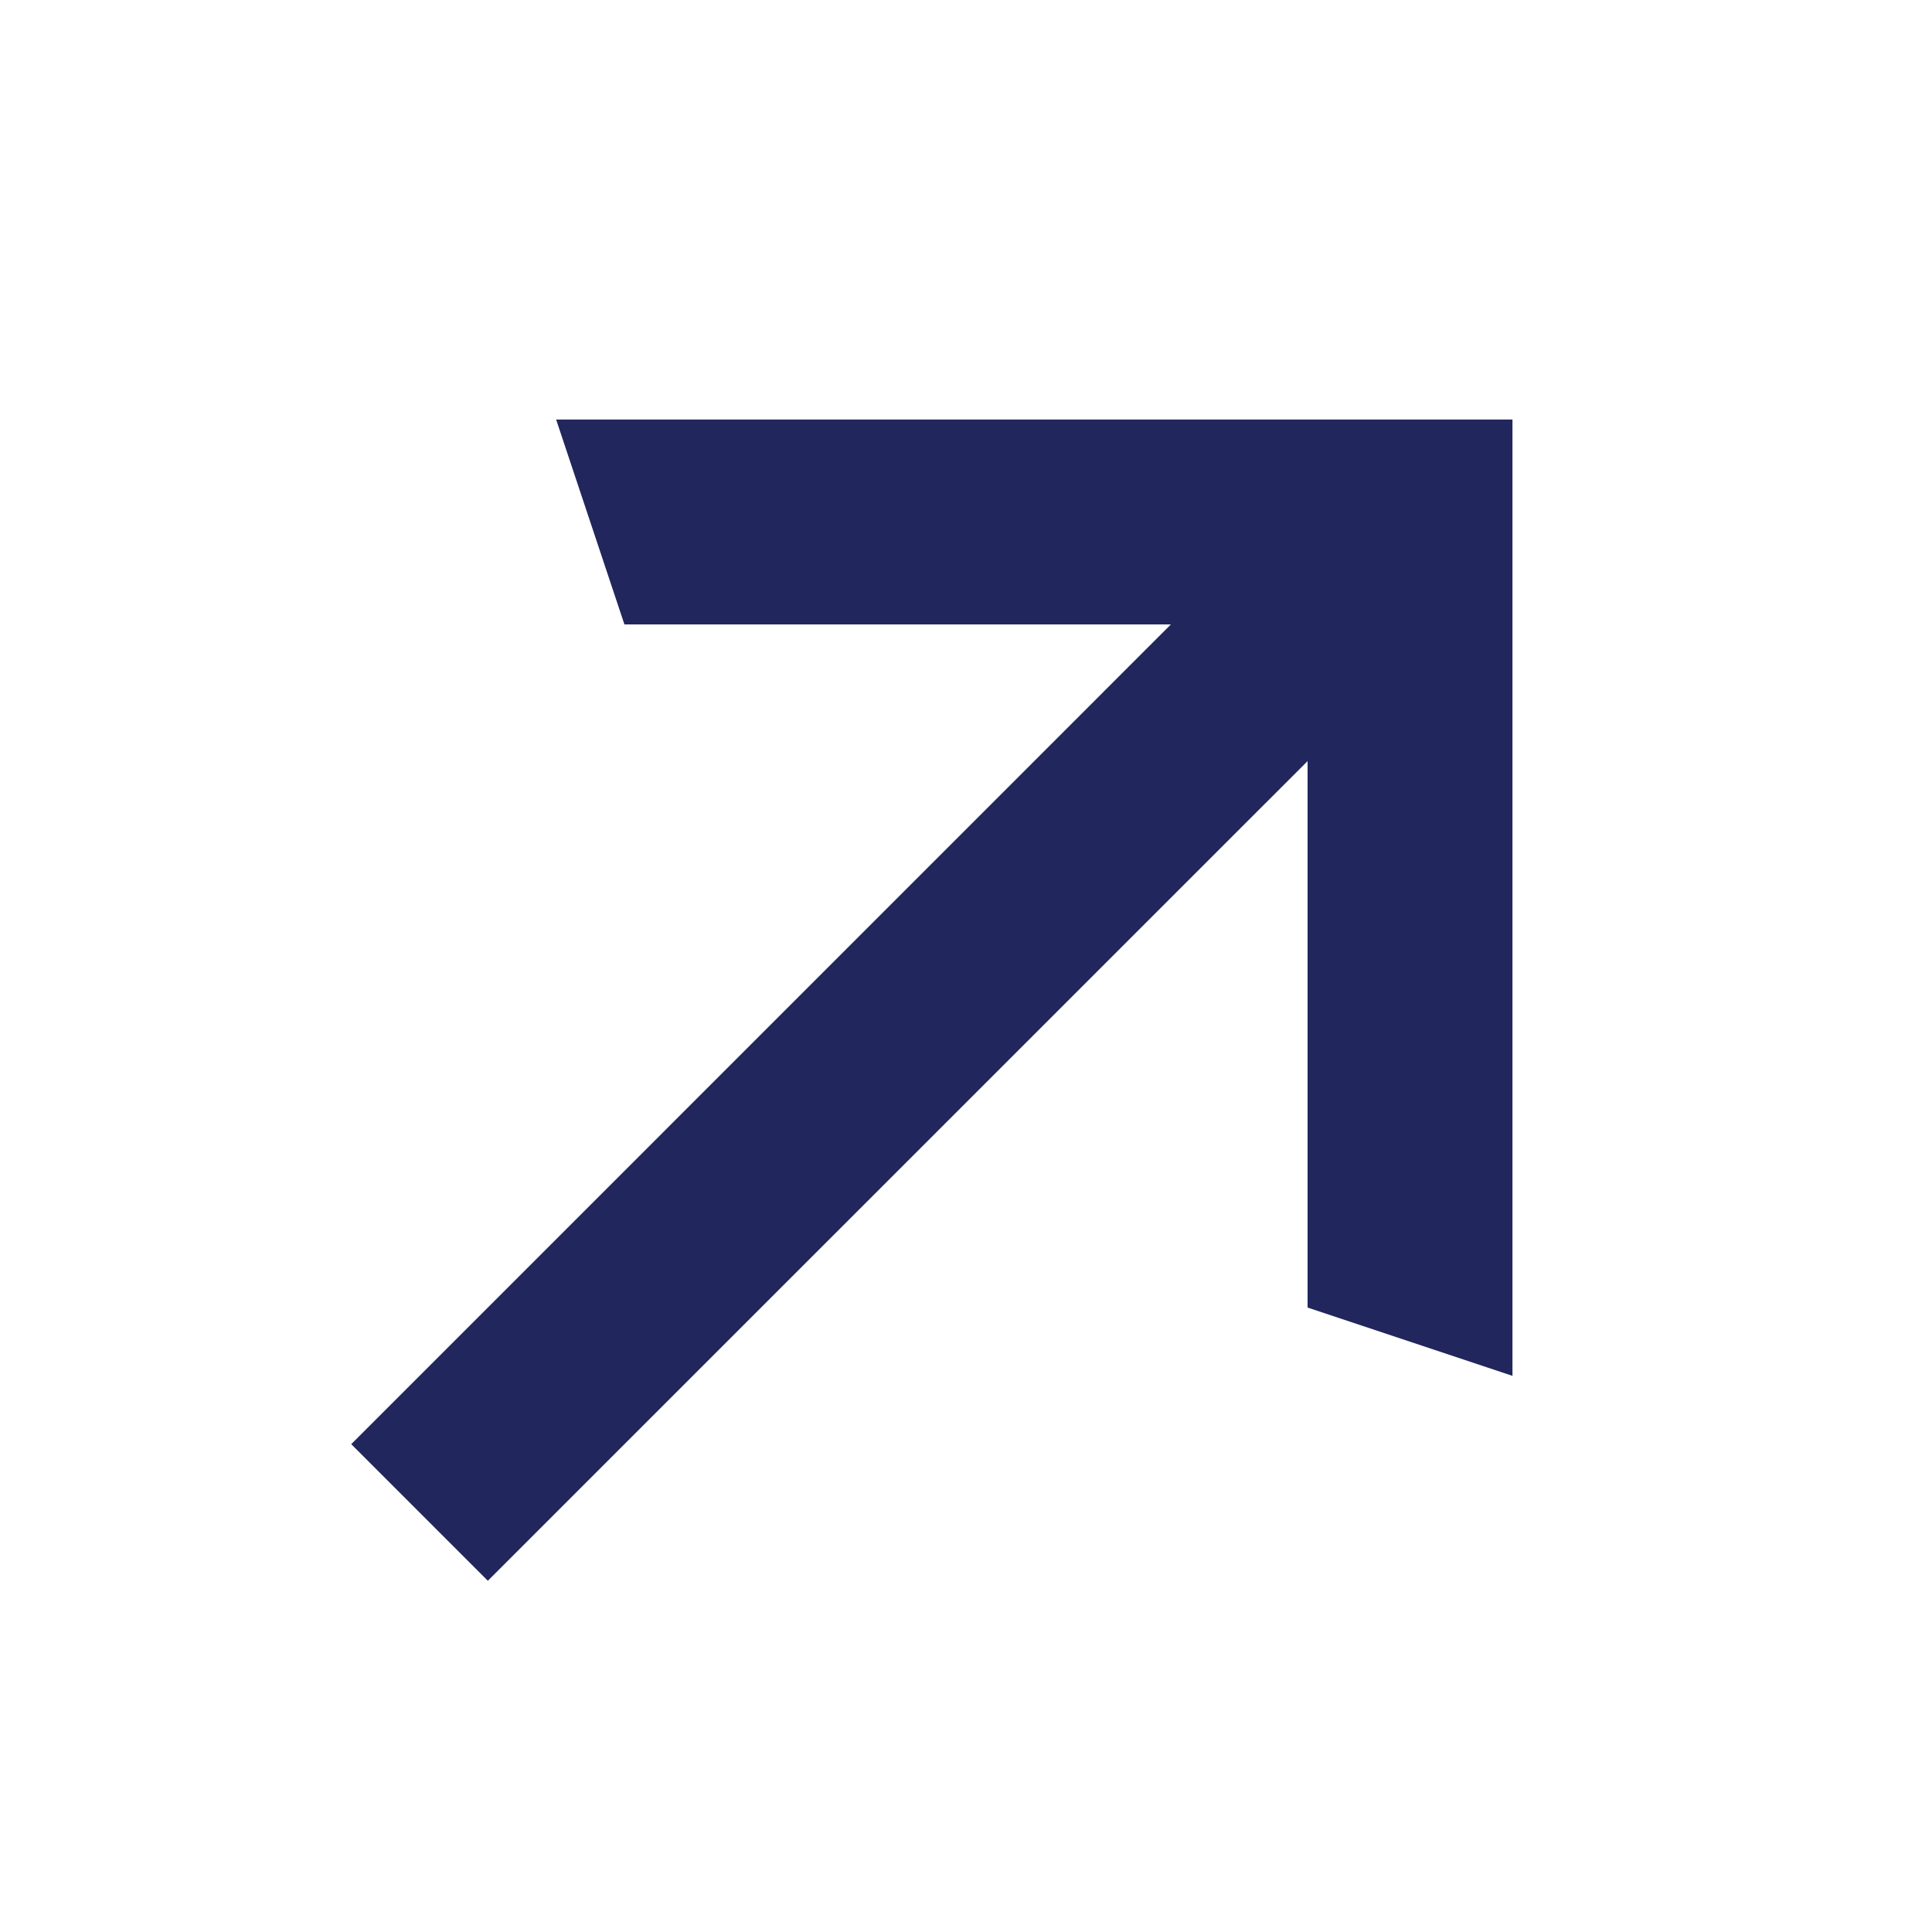 <?xml version="1.0" encoding="UTF-8"?> <svg xmlns="http://www.w3.org/2000/svg" width="20" height="20" viewBox="0 0 20 20" fill="none"> <g clip-path="url(#clip0_3_7)"> <path d="M5.05 16.364L3.636 14.95L12.121 6.464H6.464L5.757 4.343H15.657V14.243L13.536 13.536V7.879L5.05 16.364Z" fill="#21265D"></path> </g> <defs> <clipPath id="clip0_3_7"> <rect width="20" height="20" fill="white"></rect> </clipPath> </defs> </svg> 